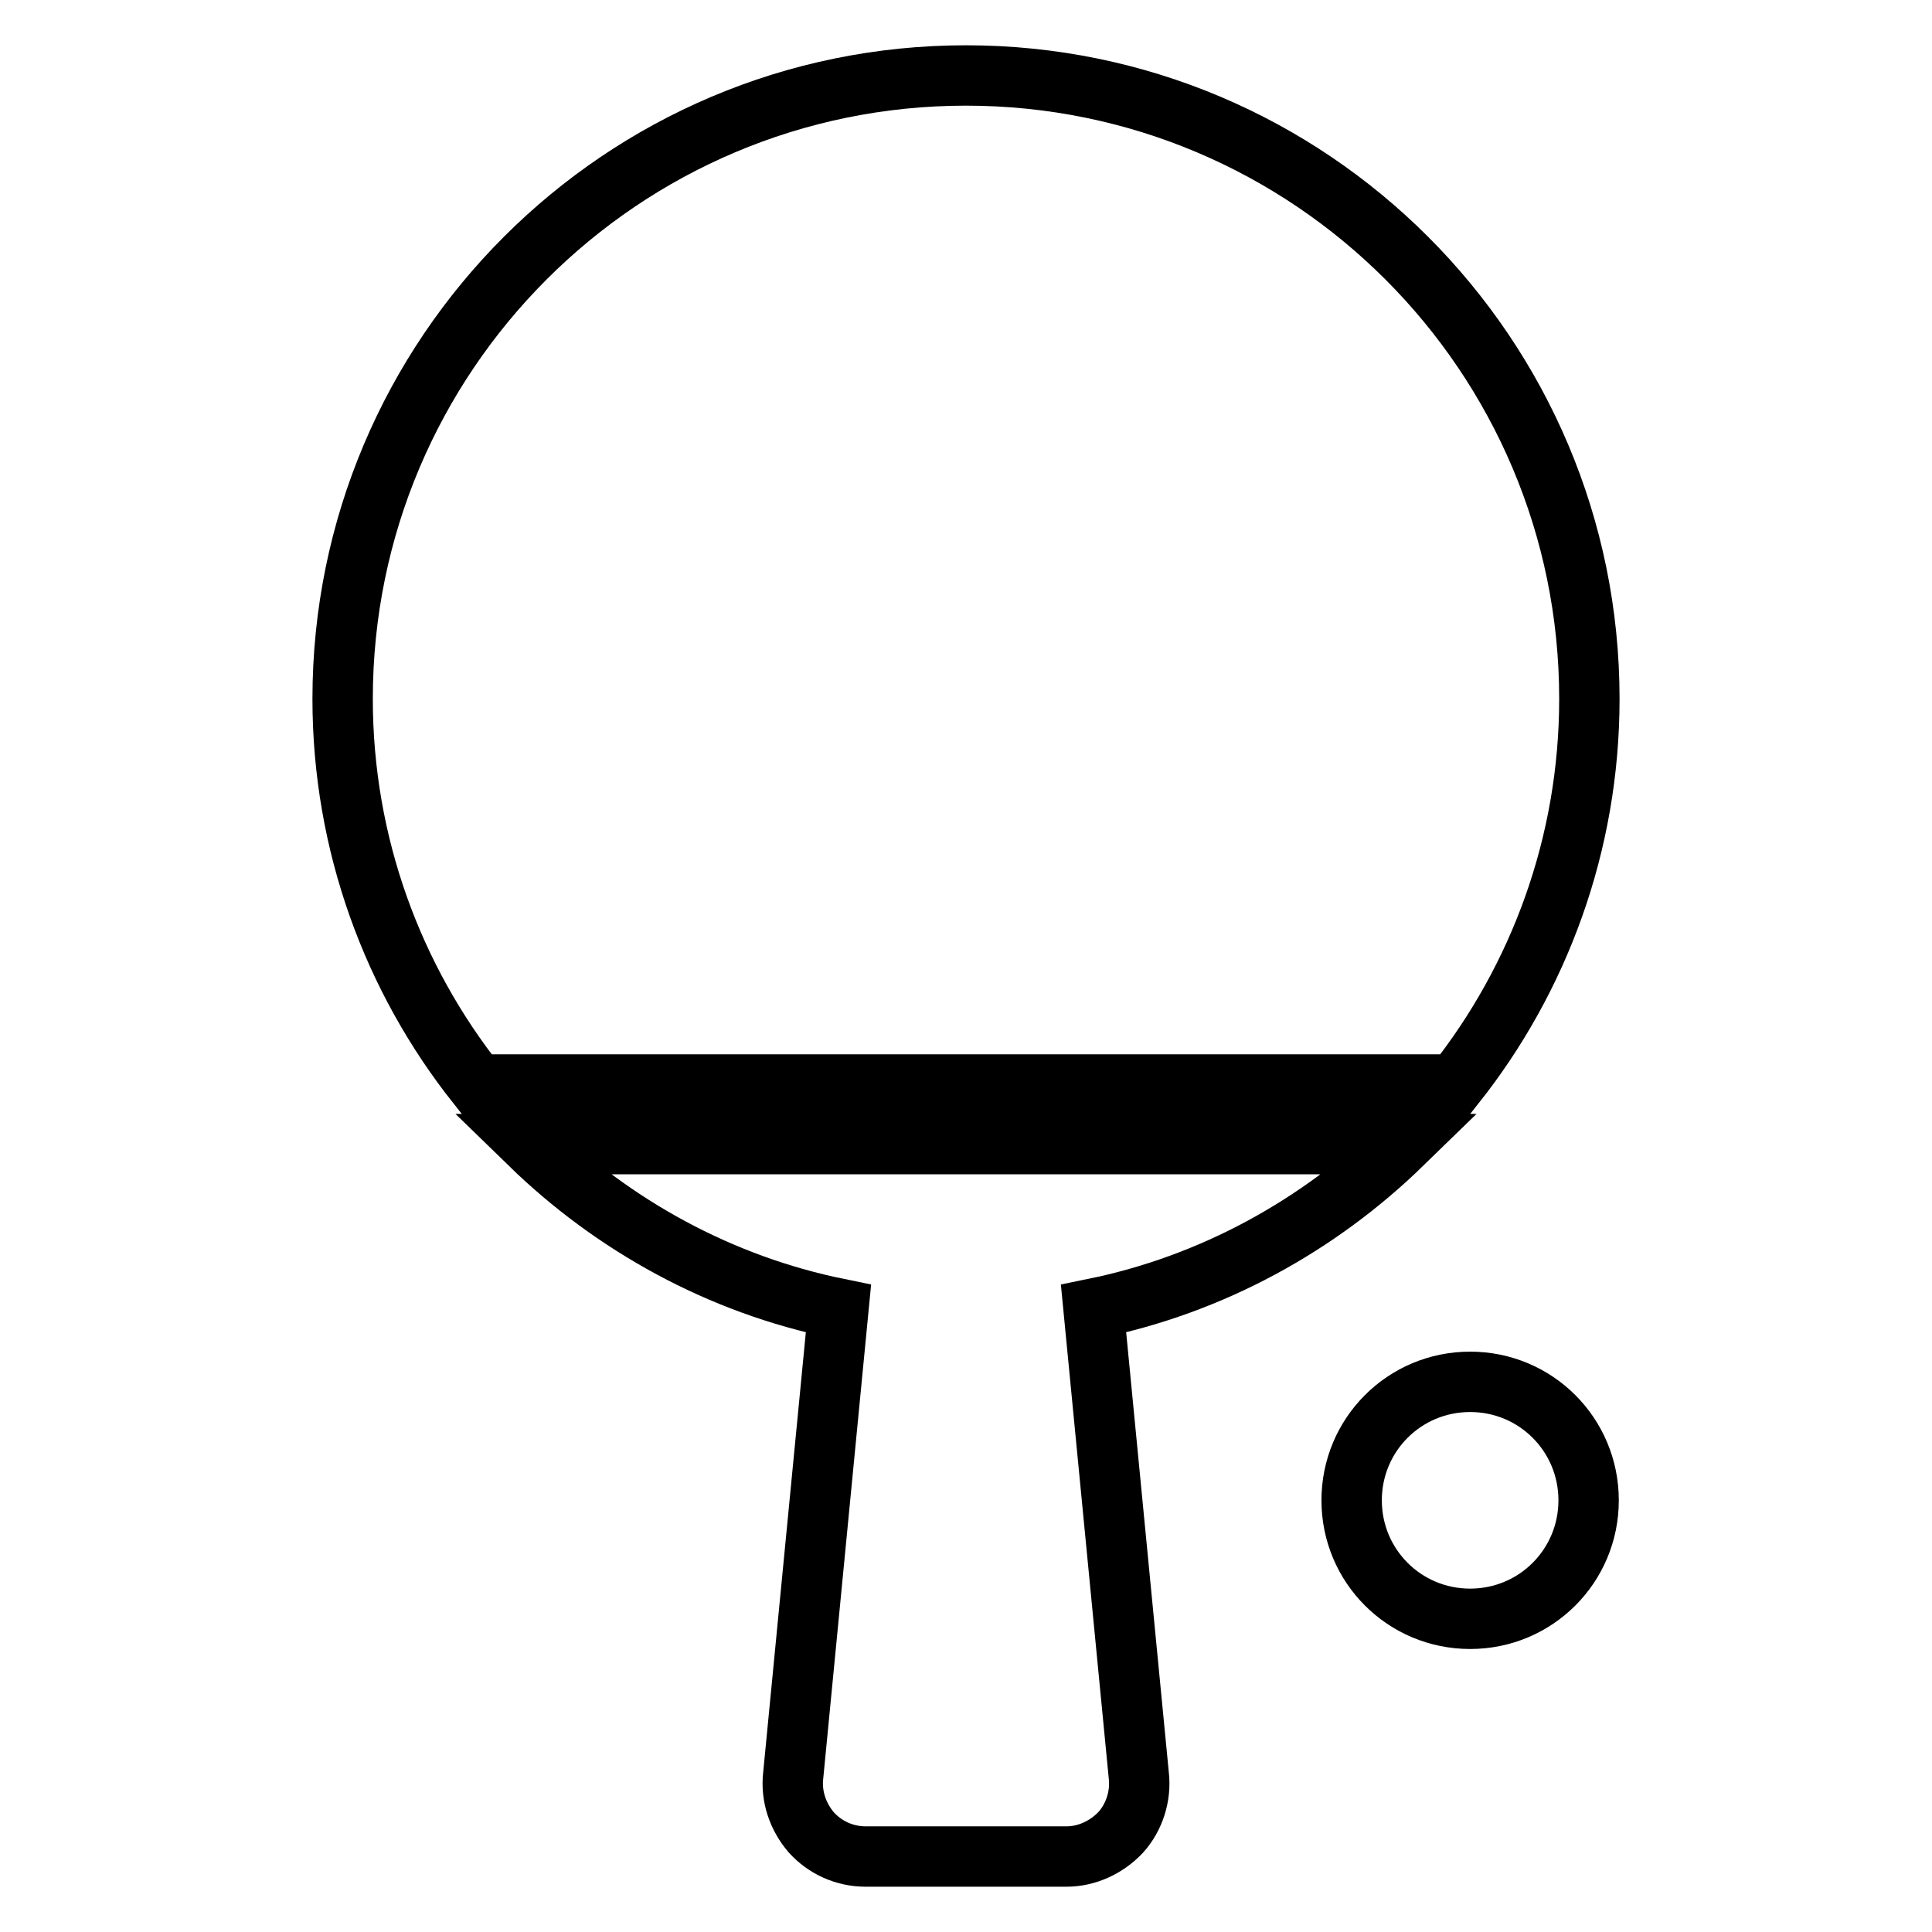 <?xml version="1.0" encoding="utf-8"?>
<!-- Svg Vector Icons : http://www.onlinewebfonts.com/icon -->
<!DOCTYPE svg PUBLIC "-//W3C//DTD SVG 1.1//EN" "http://www.w3.org/Graphics/SVG/1.1/DTD/svg11.dtd">
<svg version="1.1" xmlns="http://www.w3.org/2000/svg" xmlns:xlink="http://www.w3.org/1999/xlink" x="0px" y="0px" viewBox="0 0 256 256" enable-background="new 0 0 256 256" xml:space="preserve">
<g> <path stroke-width="8" fill-opacity="0" stroke="#000000"  d="M210.6,92.6c0-45.6-37-82.6-82.6-82.6S45.4,47,45.4,92.6c0,19.3,6.7,37.1,17.8,51.1h129.6 C203.9,129.7,210.6,111.9,210.6,92.6z M185.8,151.6H70.2c11.1,10.8,25.2,18.6,40.9,21.8l-6,61.9c-0.3,2.7,0.6,5.4,2.4,7.5 c1.8,2,4.4,3.2,7.2,3.2h26.6c2.7,0,5.3-1.2,7.2-3.2c1.8-2,2.7-4.8,2.4-7.5l-6-61.9C160.6,170.2,174.7,162.4,185.8,151.6z  M179.1,198.8c0,8.7,7,15.7,15.7,15.7s15.7-7,15.7-15.7c0-8.7-7-15.7-15.7-15.7S179.1,190.1,179.1,198.8z"/></g>
</svg>